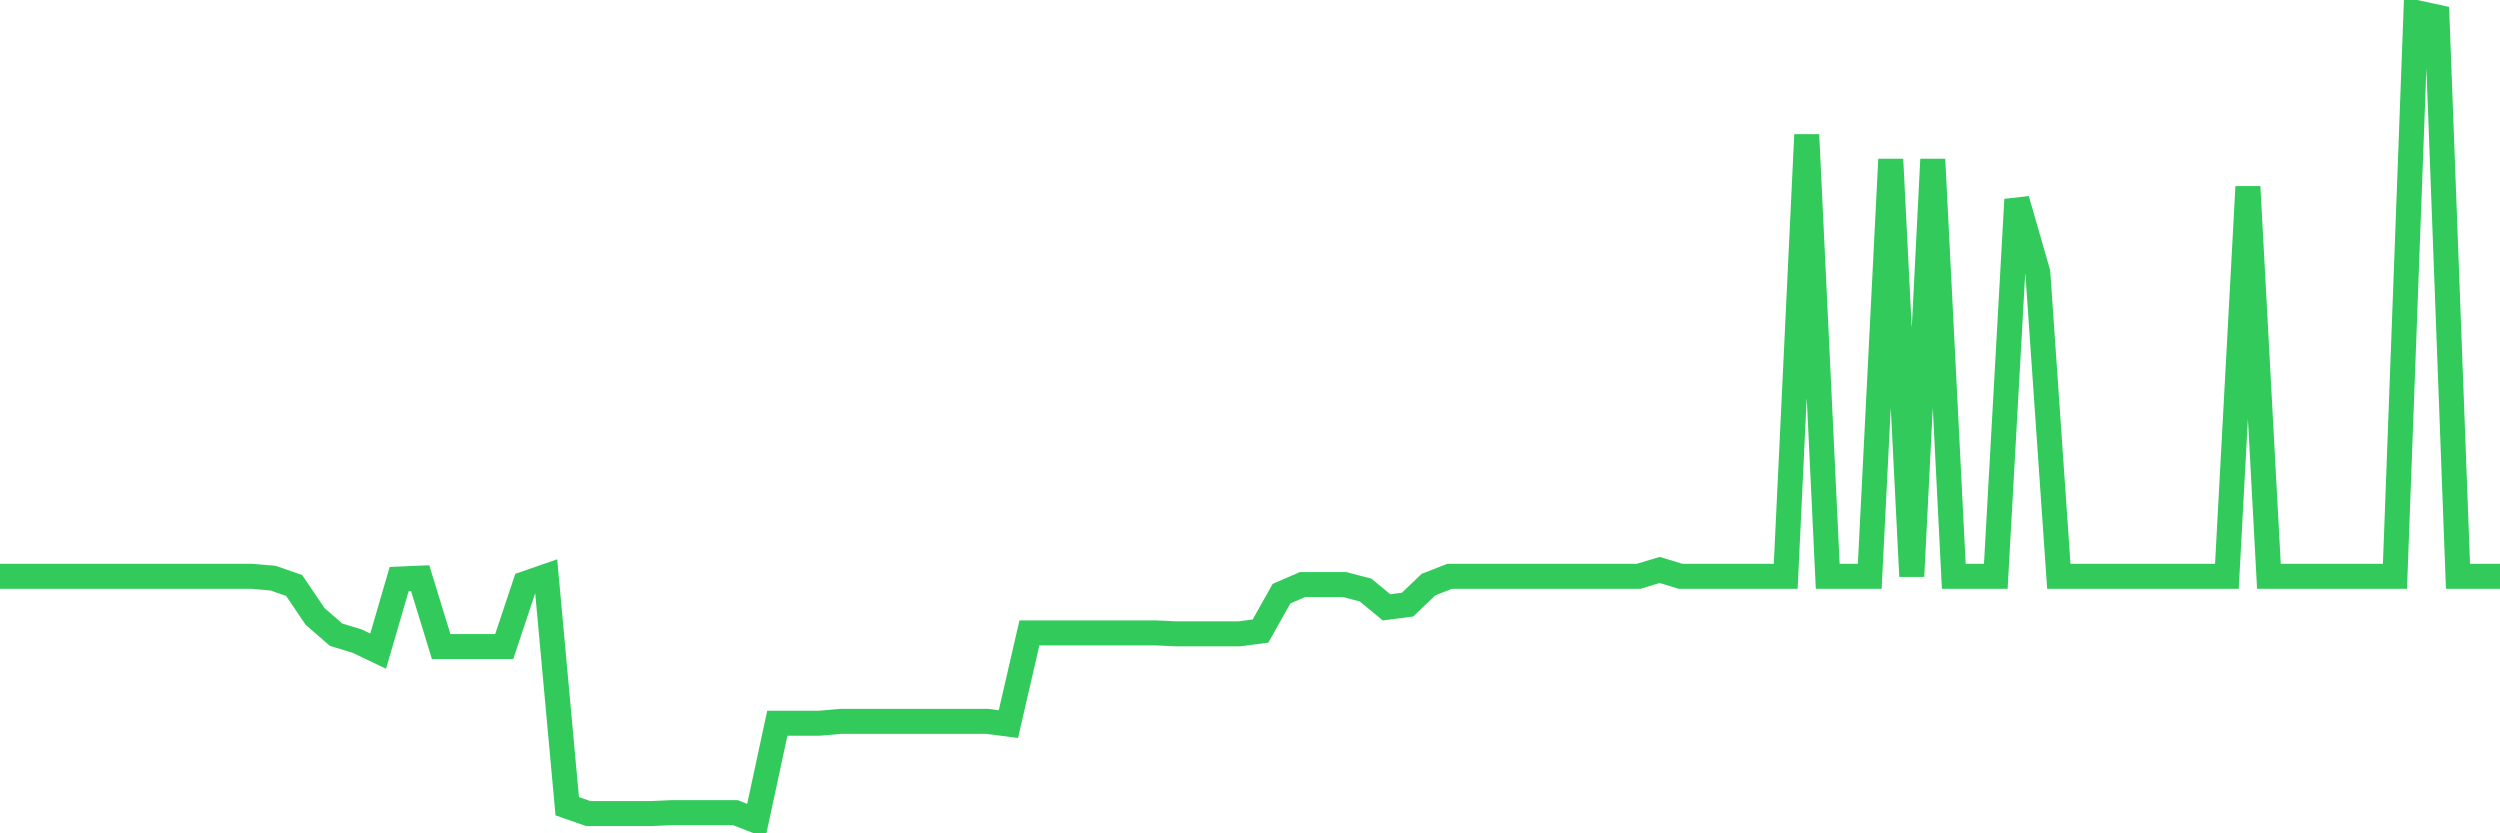 <svg
  xmlns="http://www.w3.org/2000/svg"
  xmlns:xlink="http://www.w3.org/1999/xlink"
  width="120"
  height="40"
  viewBox="0 0 120 40"
  preserveAspectRatio="none"
>
  <polyline
    points="0,27.664 1.008,27.664 2.017,27.664 3.025,27.664 4.034,27.664 5.042,27.664 6.05,27.664 7.059,27.664 8.067,27.664 9.076,27.664 10.084,27.664 11.092,27.664 12.101,27.664 13.109,27.751 14.118,28.102 15.126,29.591 16.134,30.466 17.143,30.773 18.151,31.255 19.16,27.795 20.168,27.751 21.176,31.036 22.185,31.036 23.193,31.036 24.202,31.036 25.21,28.014 26.218,27.664 27.227,38.699 28.235,39.05 29.244,39.05 30.252,39.05 31.261,39.05 32.269,39.006 33.277,39.006 34.286,39.006 35.294,39.006 36.303,39.4 37.311,34.714 38.319,34.714 39.328,34.714 40.336,34.627 41.345,34.627 42.353,34.627 43.361,34.627 44.37,34.627 45.378,34.627 46.387,34.627 47.395,34.627 48.403,34.758 49.412,30.379 50.42,30.379 51.429,30.379 52.437,30.379 53.445,30.379 54.454,30.379 55.462,30.379 56.471,30.423 57.479,30.423 58.487,30.423 59.496,30.423 60.504,30.291 61.513,28.496 62.521,28.058 63.529,28.058 64.538,28.058 65.546,28.321 66.555,29.153 67.563,29.021 68.571,28.058 69.58,27.664 70.588,27.664 71.597,27.664 72.605,27.664 73.613,27.664 74.622,27.664 75.63,27.664 76.639,27.664 77.647,27.664 78.655,27.664 79.664,27.357 80.672,27.664 81.681,27.664 82.689,27.664 83.697,27.664 84.706,27.664 85.714,27.664 86.723,6.468 87.731,27.664 88.739,27.664 89.748,27.664 90.756,7.651 91.765,27.664 92.773,7.651 93.782,27.664 94.79,27.664 95.798,27.664 96.807,9.577 97.815,13.081 98.824,27.664 99.832,27.664 100.84,27.664 101.849,27.664 102.857,27.664 103.866,27.664 104.874,27.664 105.882,27.664 106.891,27.664 107.899,8.964 108.908,27.664 109.916,27.664 110.924,27.664 111.933,27.664 112.941,27.664 113.95,27.664 114.958,27.664 115.966,0.6 116.975,0.819 117.983,27.664 118.992,27.664 120,27.664"
    fill="none"
    stroke="#32ca5b"
    stroke-width="1.2"
  >
  </polyline>
</svg>